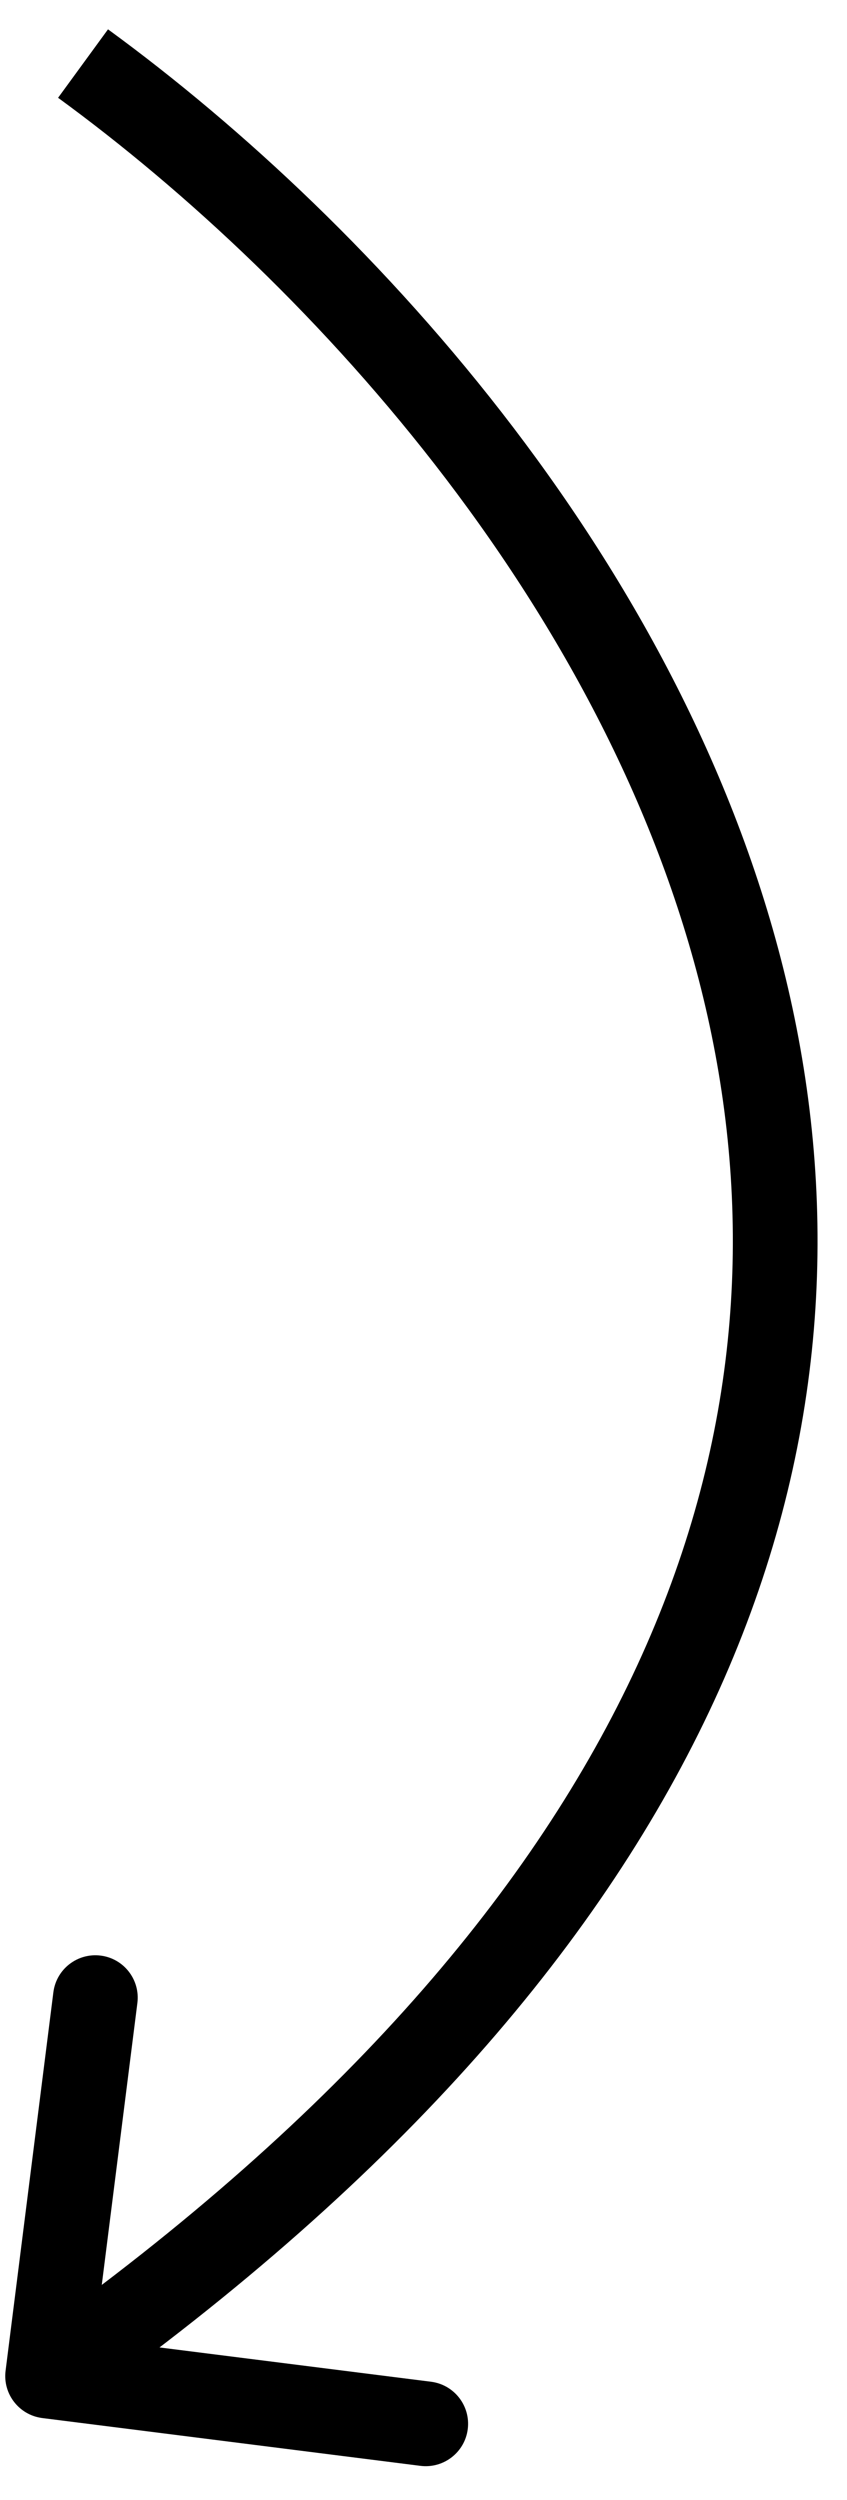 <?xml version="1.0" encoding="UTF-8"?> <svg xmlns="http://www.w3.org/2000/svg" width="20" height="59" viewBox="0 0 20 59" fill="none"> <path d="M1.961 1.5C14.294 10.5 31.561 33.9 1.961 55.5" stroke="black" stroke-width="2"></path> <path d="M0.132 55.948C0.062 56.496 0.45 56.996 0.998 57.066L9.927 58.194C10.475 58.263 10.976 57.875 11.045 57.327C11.114 56.779 10.726 56.279 10.178 56.209L2.241 55.207L3.244 47.27C3.313 46.722 2.925 46.221 2.377 46.152C1.829 46.083 1.329 46.471 1.26 47.019L0.132 55.948ZM1.317 54.658L0.511 55.283L1.737 56.864L2.543 56.238L1.317 54.658Z" fill="black"></path> </svg> 